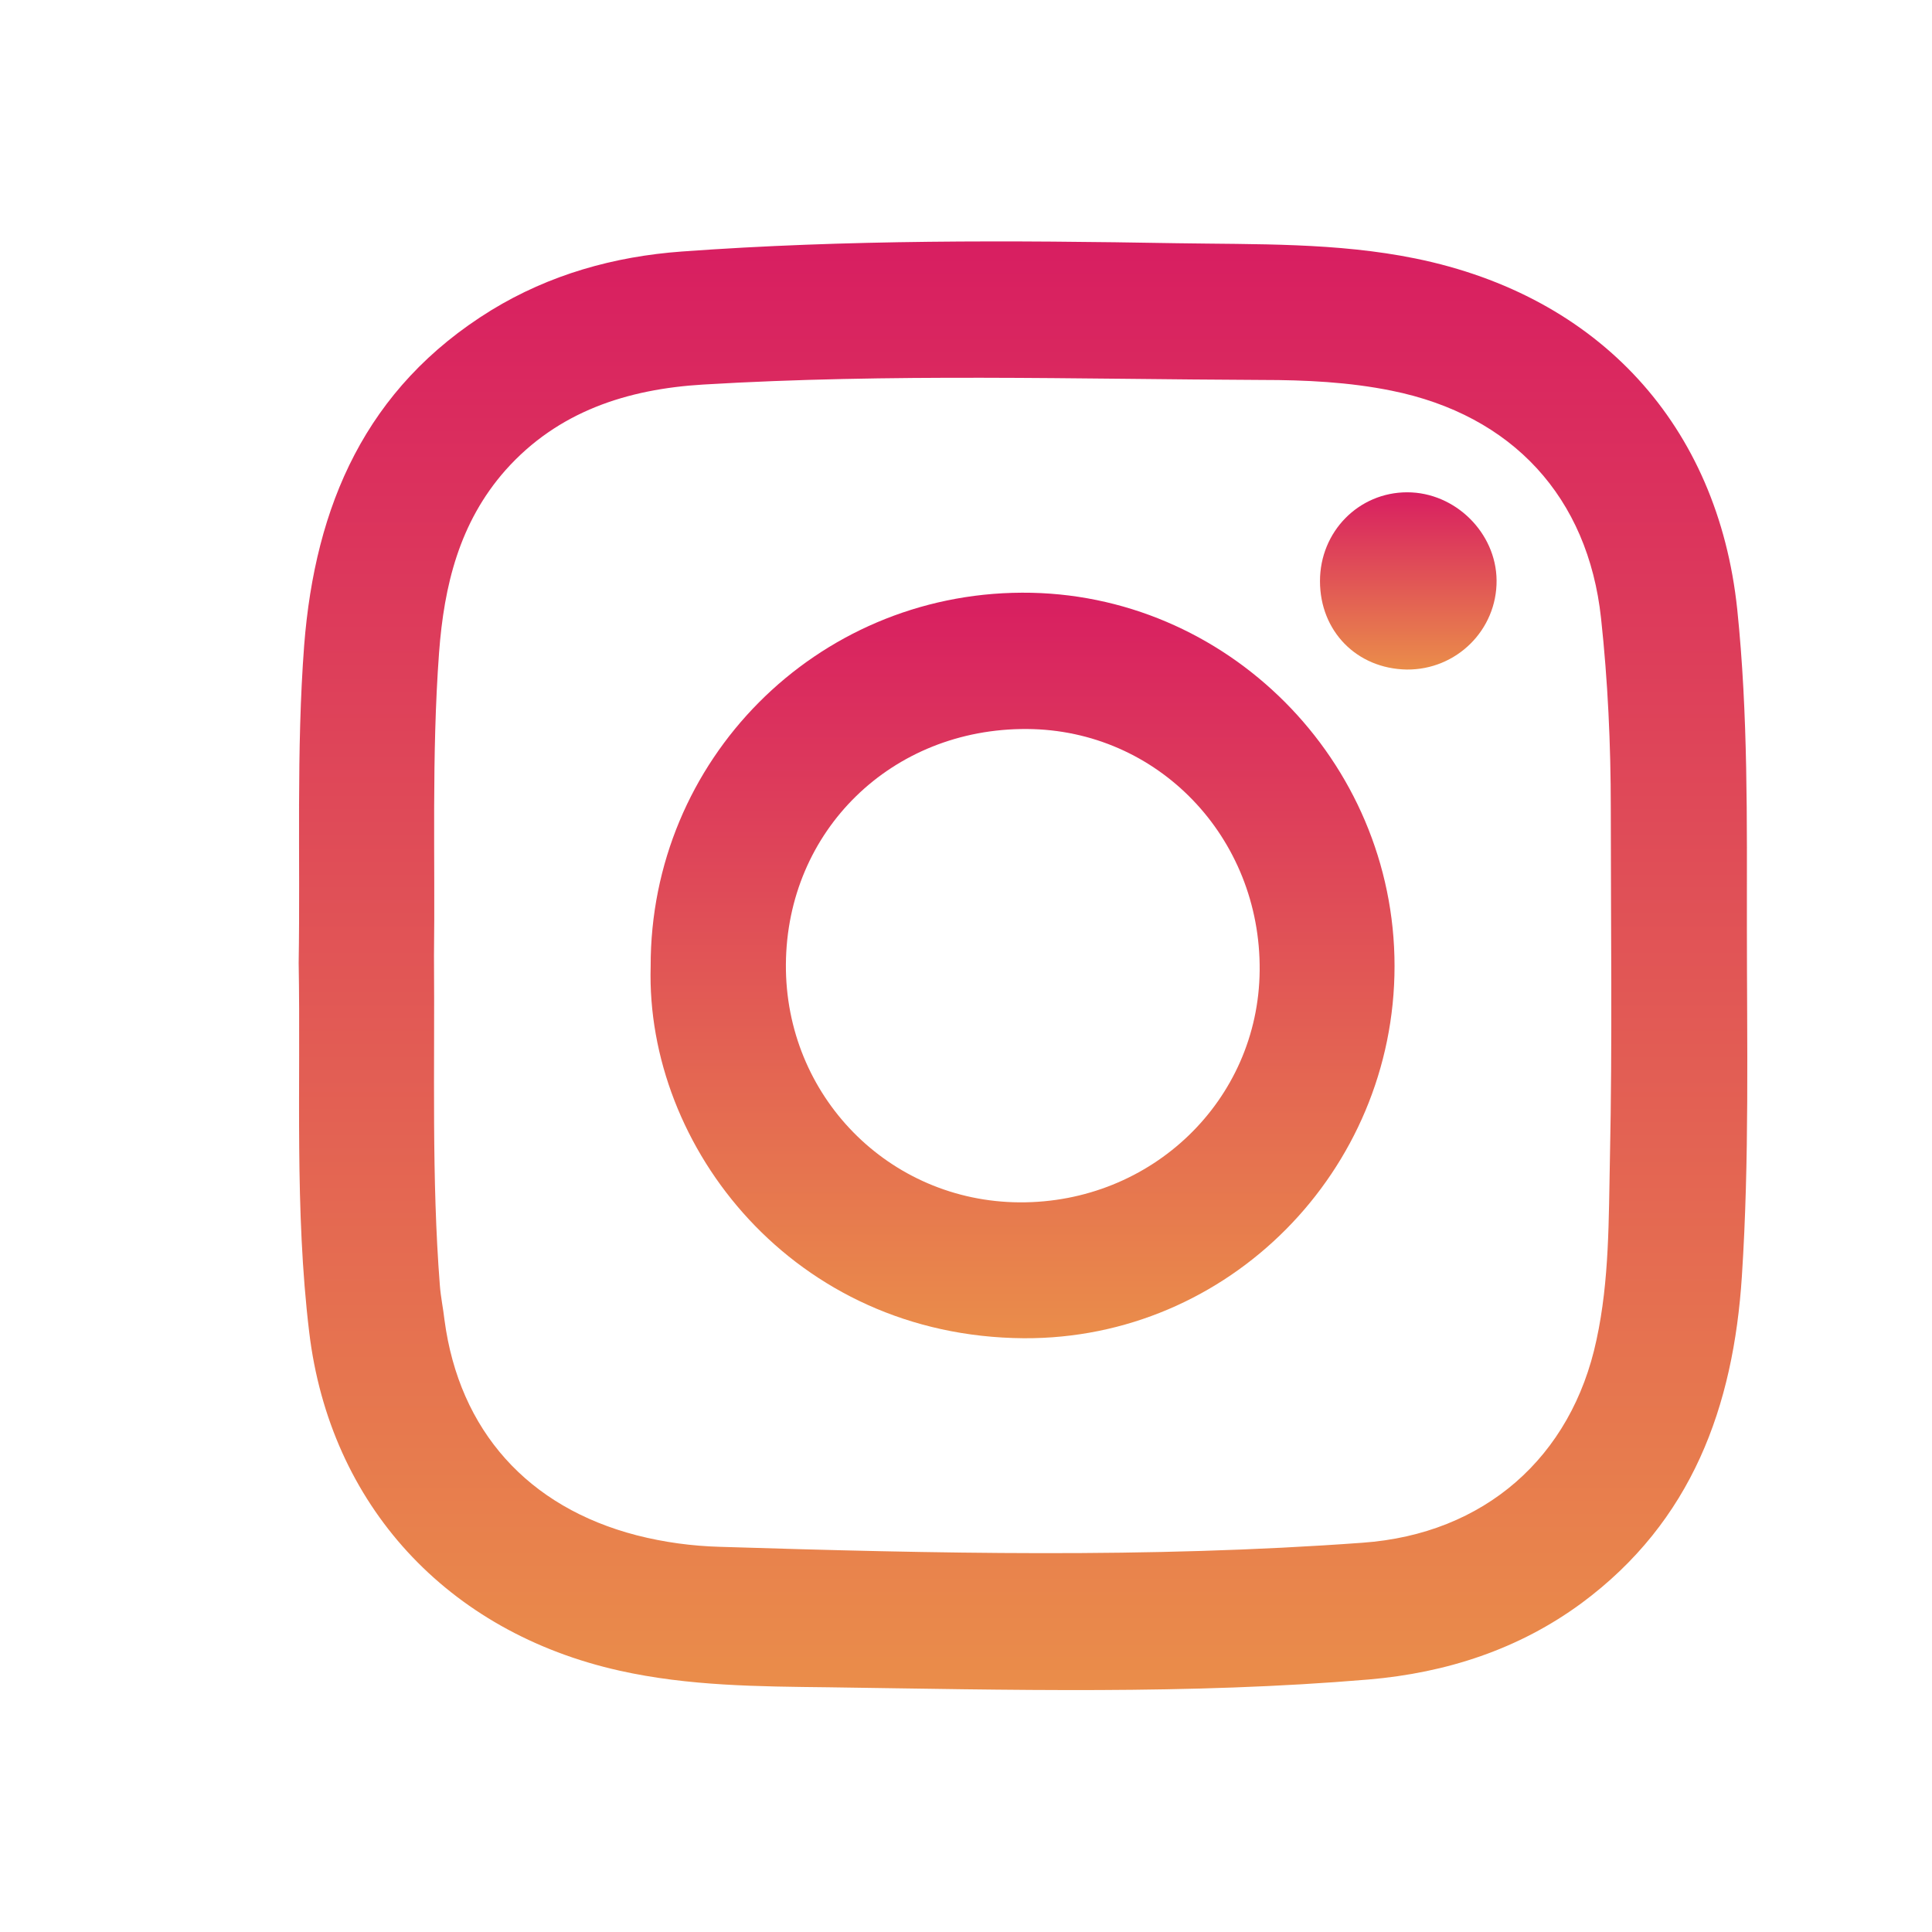 <svg width="27" height="27" viewBox="0 0 27 27" fill="none" xmlns="http://www.w3.org/2000/svg">
<path d="M4.174 13.455C4.198 11.977 4.139 10.494 4.251 9.016C4.404 7.071 5.105 5.42 6.866 4.335C7.679 3.838 8.58 3.584 9.528 3.515C11.832 3.347 14.135 3.359 16.444 3.399C17.557 3.417 18.682 3.388 19.784 3.613C22.352 4.138 24.007 5.945 24.278 8.514C24.431 9.986 24.413 11.469 24.413 12.947C24.413 14.575 24.449 16.209 24.343 17.837C24.225 19.655 23.648 21.26 22.104 22.403C21.227 23.049 20.214 23.378 19.13 23.471C16.615 23.684 14.094 23.615 11.572 23.58C10.601 23.569 9.623 23.563 8.663 23.349C6.247 22.812 4.61 21.029 4.321 18.616C4.115 16.901 4.204 15.175 4.174 13.455ZM6.065 13.357C6.077 14.956 6.03 16.463 6.147 17.963C6.159 18.125 6.194 18.287 6.212 18.448C6.418 19.995 7.378 21.063 8.898 21.456C9.281 21.554 9.67 21.606 10.059 21.617C13.051 21.71 16.049 21.779 19.041 21.56C20.744 21.439 21.963 20.365 22.311 18.726C22.493 17.889 22.481 17.034 22.499 16.186C22.534 14.552 22.511 12.924 22.511 11.29C22.511 10.407 22.47 9.518 22.375 8.641C22.193 6.95 21.138 5.801 19.448 5.46C18.853 5.339 18.24 5.31 17.64 5.31C15.036 5.299 12.432 5.218 9.829 5.374C8.769 5.437 7.797 5.749 7.066 6.569C6.418 7.302 6.206 8.185 6.136 9.12C6.03 10.563 6.083 12.006 6.065 13.357Z" fill="url(#paint0_linear_854_2213)"/>
<path d="M9.093 13.507C9.087 10.621 11.402 8.294 14.282 8.283C17.139 8.271 19.489 10.632 19.489 13.501C19.489 16.358 17.174 18.719 14.306 18.702C11.095 18.679 9.022 16.035 9.093 13.507ZM10.983 13.478C10.972 15.314 12.421 16.791 14.247 16.803C16.096 16.814 17.587 15.377 17.604 13.565C17.622 11.7 16.179 10.199 14.353 10.188C12.462 10.176 10.995 11.608 10.983 13.478Z" fill="url(#paint1_linear_854_2213)"/>
<path d="M18.447 8.121C18.447 7.429 18.988 6.88 19.666 6.88C20.337 6.88 20.909 7.446 20.915 8.11C20.921 8.803 20.355 9.363 19.66 9.357C18.959 9.345 18.447 8.82 18.447 8.121Z" fill="url(#paint2_linear_854_2213)"/>
<defs>
<linearGradient id="paint0_linear_854_2213" x1="14.297" y1="3.374" x2="14.297" y2="23.619" gradientUnits="userSpaceOnUse">
<stop stop-color="#D81E61"/>
<stop offset="1" stop-color="#EA8D4A"/>
</linearGradient>
<linearGradient id="paint1_linear_854_2213" x1="14.29" y1="8.283" x2="14.29" y2="18.702" gradientUnits="userSpaceOnUse">
<stop stop-color="#D81E61"/>
<stop offset="1" stop-color="#EA8D4A"/>
</linearGradient>
<linearGradient id="paint2_linear_854_2213" x1="19.681" y1="6.88" x2="19.681" y2="9.357" gradientUnits="userSpaceOnUse">
<stop stop-color="#D81E61"/>
<stop offset="1" stop-color="#EA8D4A"/>
</linearGradient>
</defs>
</svg>

